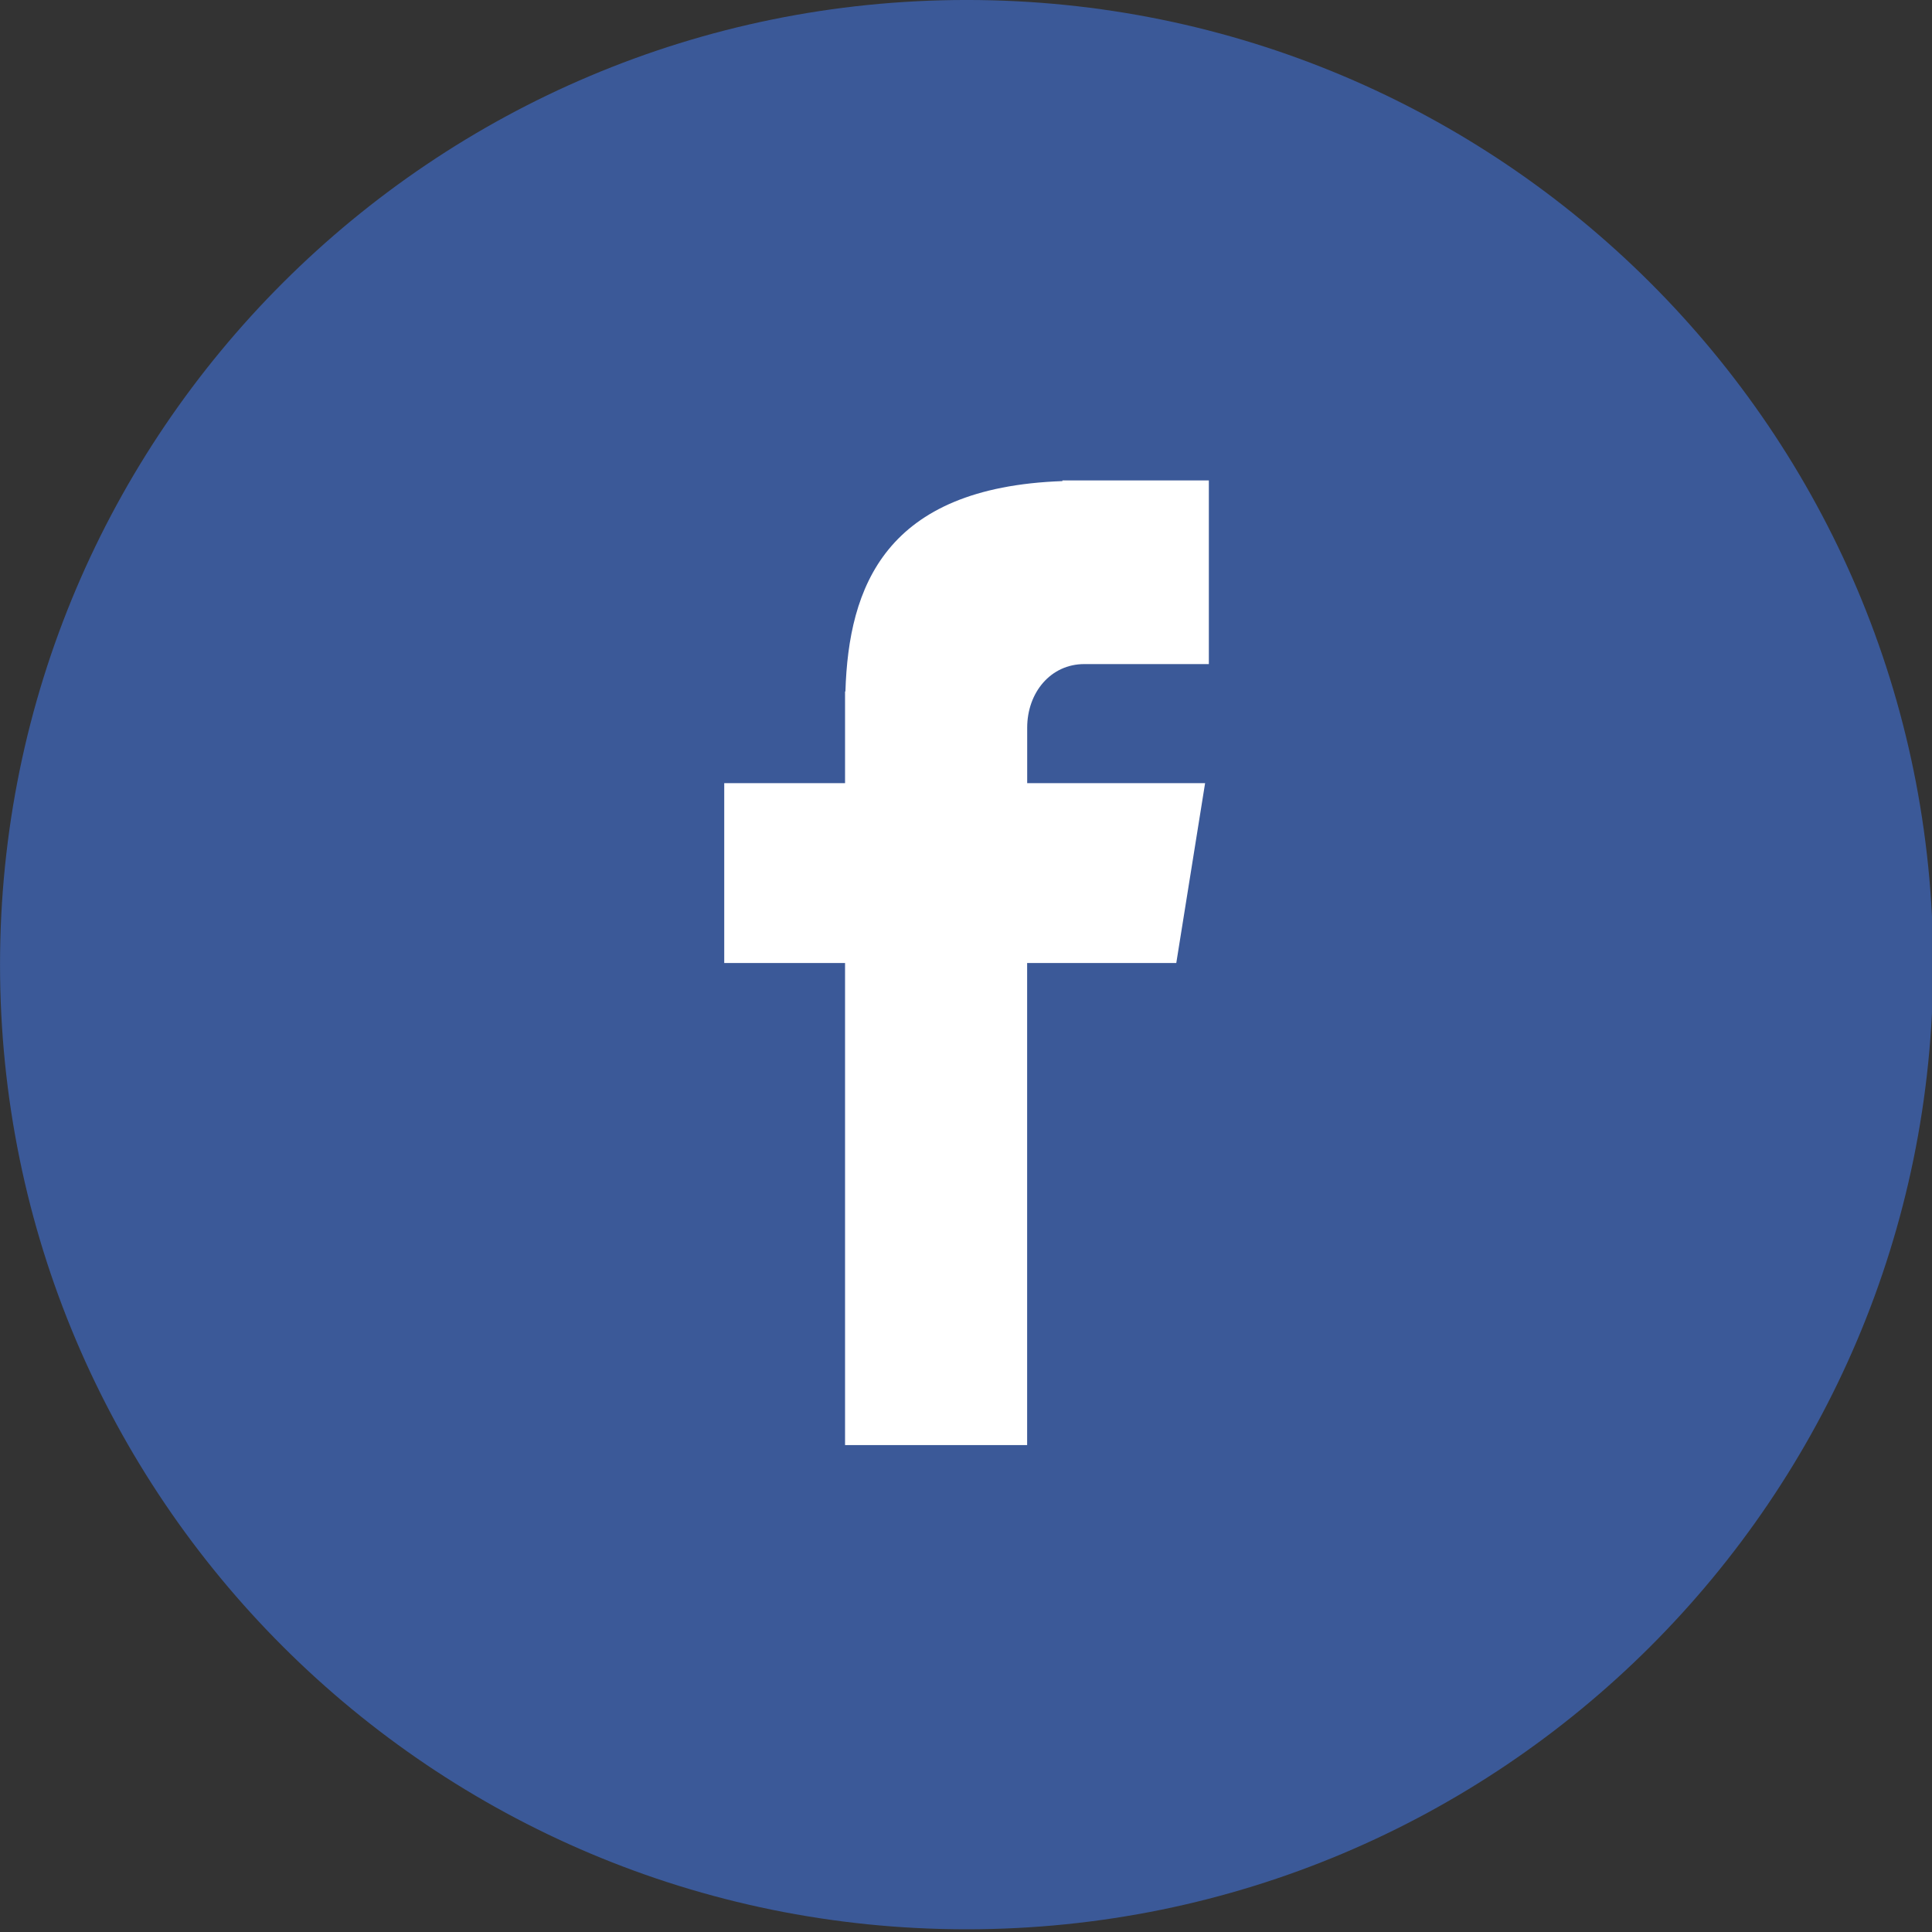 <?xml version="1.0" encoding="UTF-8" standalone="no"?>
<!DOCTYPE svg PUBLIC "-//W3C//DTD SVG 1.1//EN" "http://www.w3.org/Graphics/SVG/1.1/DTD/svg11.dtd">
<svg width="100%" height="100%" viewBox="0 0 260 260" version="1.1" xmlns="http://www.w3.org/2000/svg" xmlns:xlink="http://www.w3.org/1999/xlink" xml:space="preserve" xmlns:serif="http://www.serif.com/" style="fill-rule:evenodd;clip-rule:evenodd;stroke-linejoin:round;stroke-miterlimit:2;">
    <rect x="0" y="0" width="260" height="260" fill="#333333" stroke="none"/>
    <g transform="matrix(5.652,0,0,5.75,130,132.248)">
        <g id="facebook.svg" transform="matrix(1,0,0,1,-23,-23)">
            <clipPath id="_clip1">
                <rect x="0" y="0" width="46" height="46"/>
            </clipPath>
            <g clip-path="url(#_clip1)">
                <g transform="matrix(0.158,0,0,0.155,0,0)">
                    <path d="M145.659,0C226.109,0 291.319,65.219 291.319,145.66C291.319,226.11 226.109,291.319 145.659,291.319C65.209,291.319 0,226.109 0,145.66C0,65.219 65.21,0 145.659,0Z" style="fill:rgb(59,89,152);fill-rule:nonzero;"/>
                    <path d="M163.394,100.277L182.166,100.277L182.166,72.547L160.099,72.547L160.099,72.647C133.361,73.594 127.881,88.624 127.398,104.41L127.343,104.41L127.343,118.257L109.136,118.257L109.136,145.413L127.343,145.413L127.343,218.206L154.782,218.206L154.782,145.413L177.259,145.413L181.601,118.257L154.791,118.257L154.791,109.891C154.791,104.556 158.341,100.277 163.394,100.277Z" style="fill:white;fill-rule:nonzero;"/>
                </g>
            </g>
        </g>
        <g id="facebook.svg1" serif:id="facebook.svg">
        </g>
    </g>
</svg>
